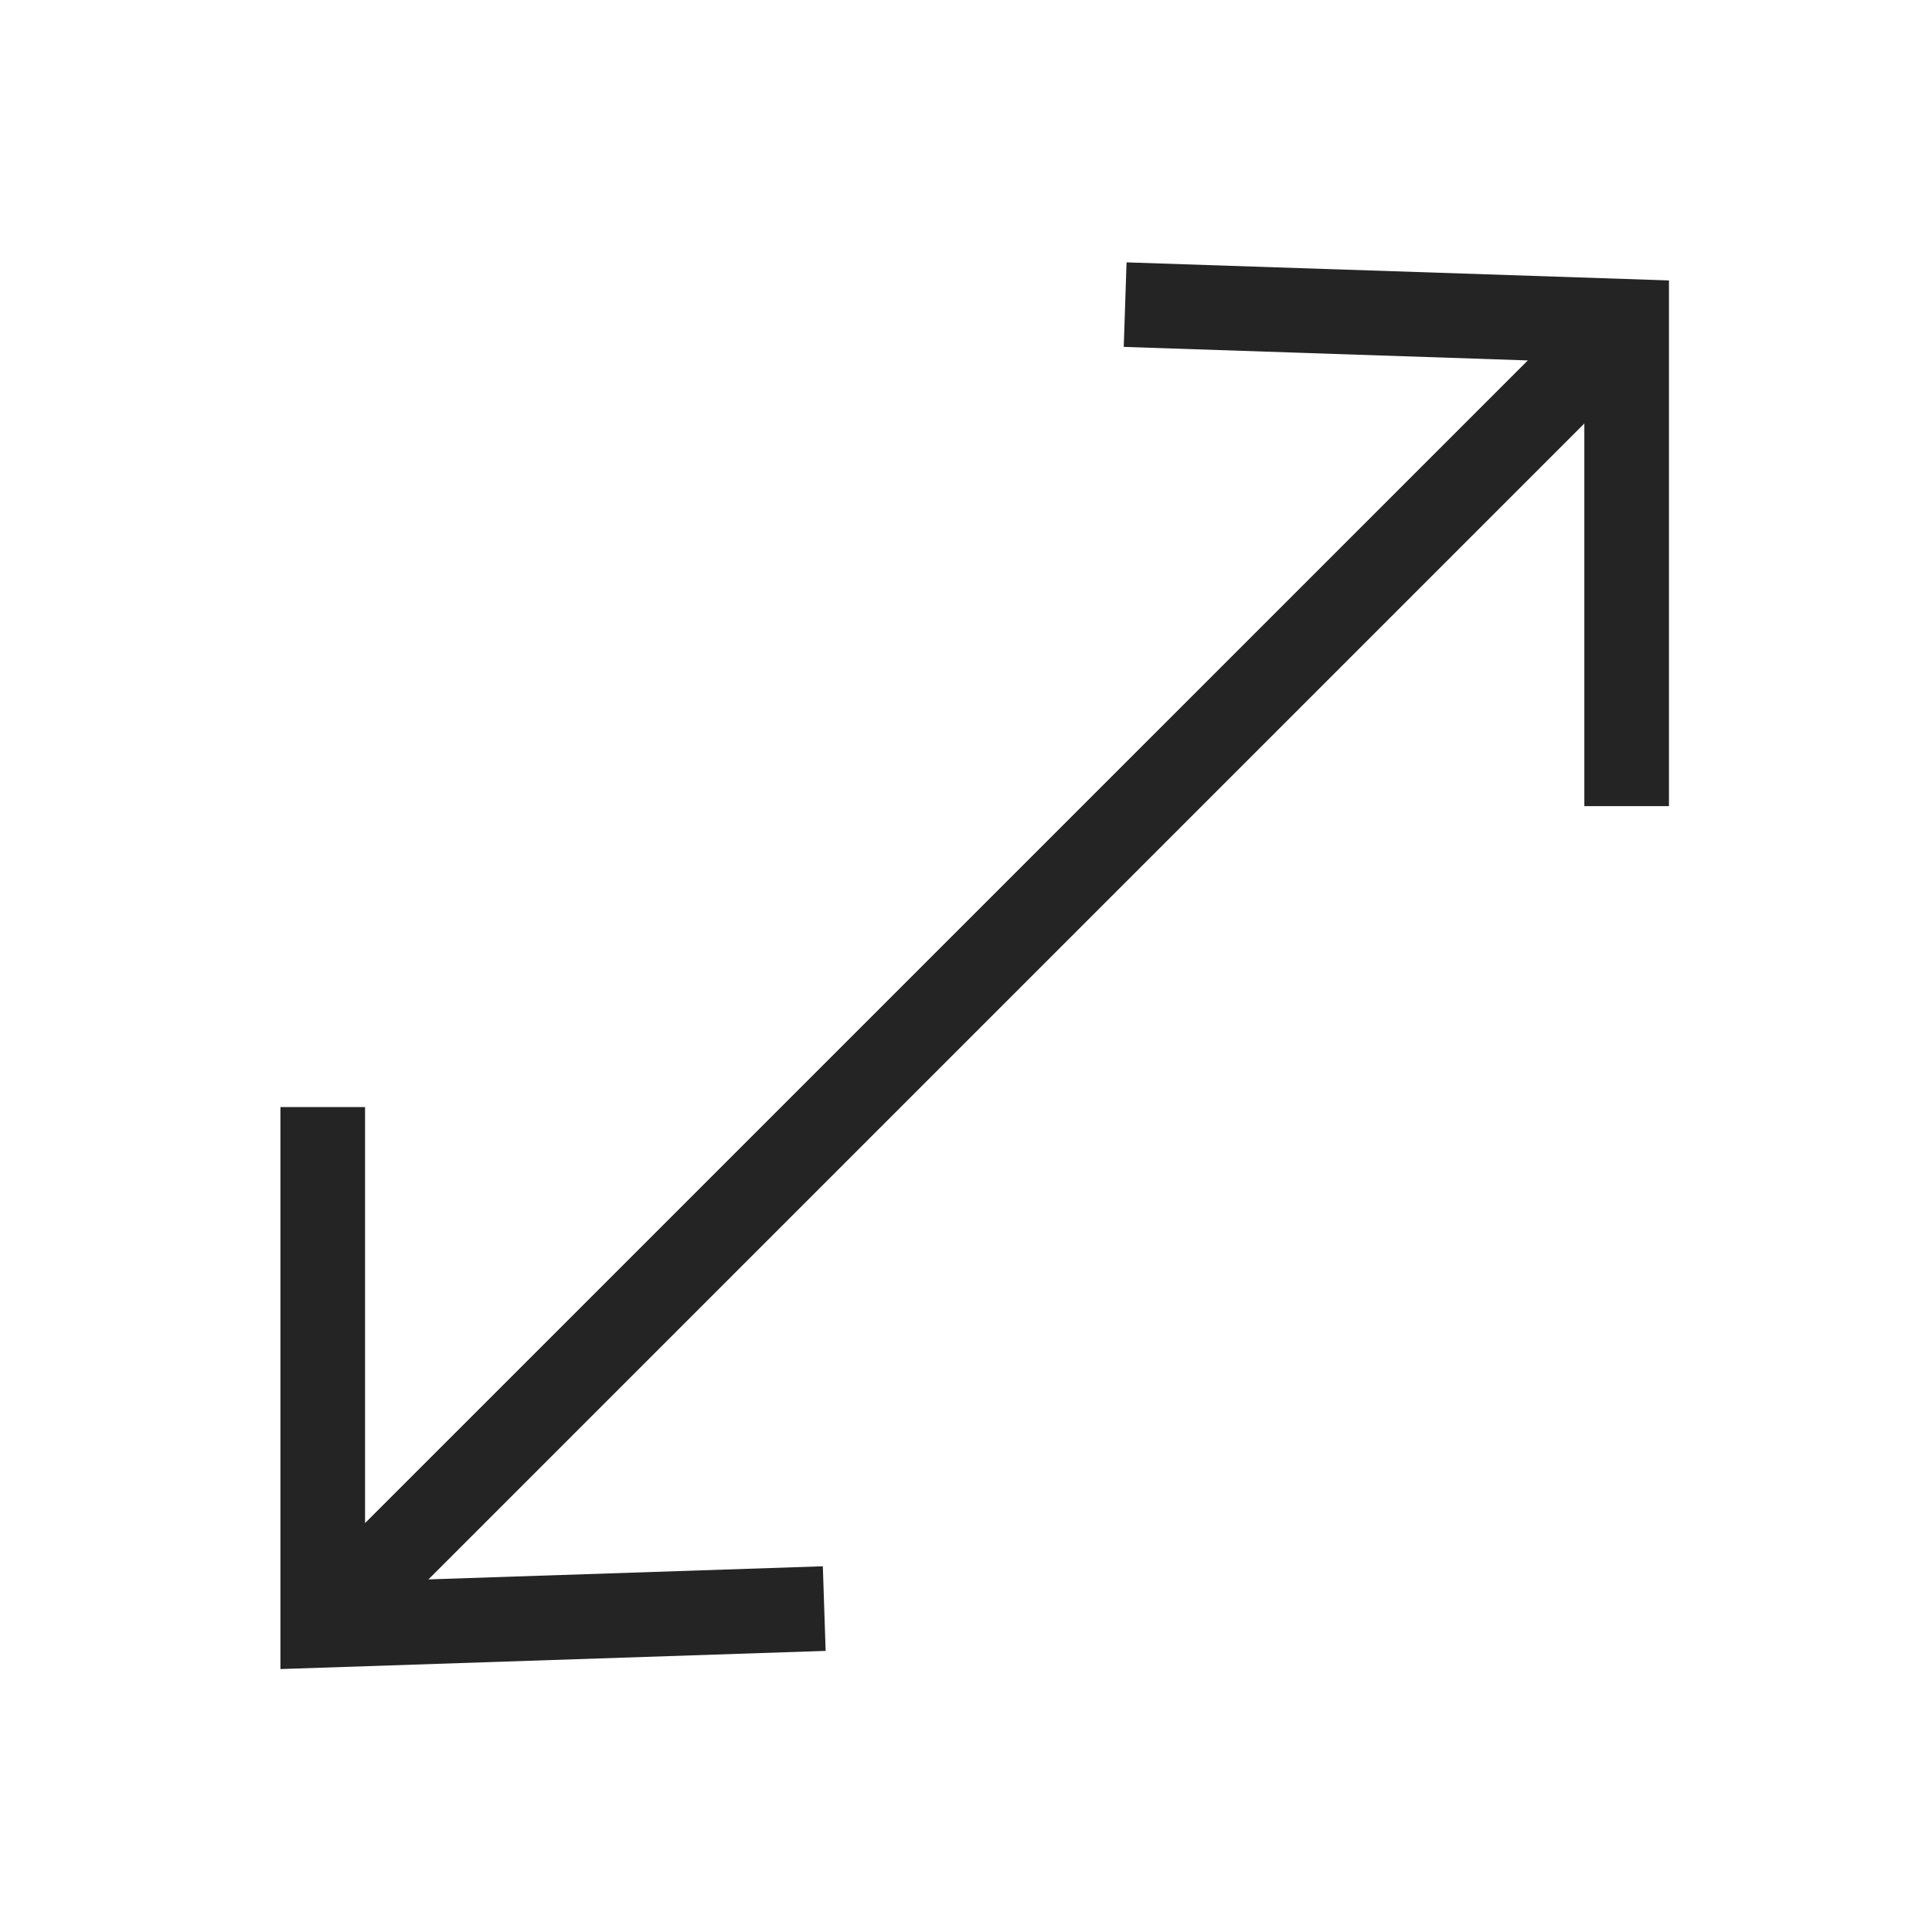 <?xml version="1.0" encoding="UTF-8"?> <svg xmlns="http://www.w3.org/2000/svg" width="20" height="20" viewBox="0 0 20 20" fill="none"><path fill-rule="evenodd" clip-rule="evenodd" d="M4.435 16.35L8.518 16.214L8.547 17.09L2.903 17.278L2.903 11.46L3.779 11.46L3.779 15.767L15.816 3.731L11.633 3.591L11.662 2.716L17.277 2.903L17.277 8.345L16.401 8.345V4.384L4.435 16.35Z" fill="#242425"></path></svg> 